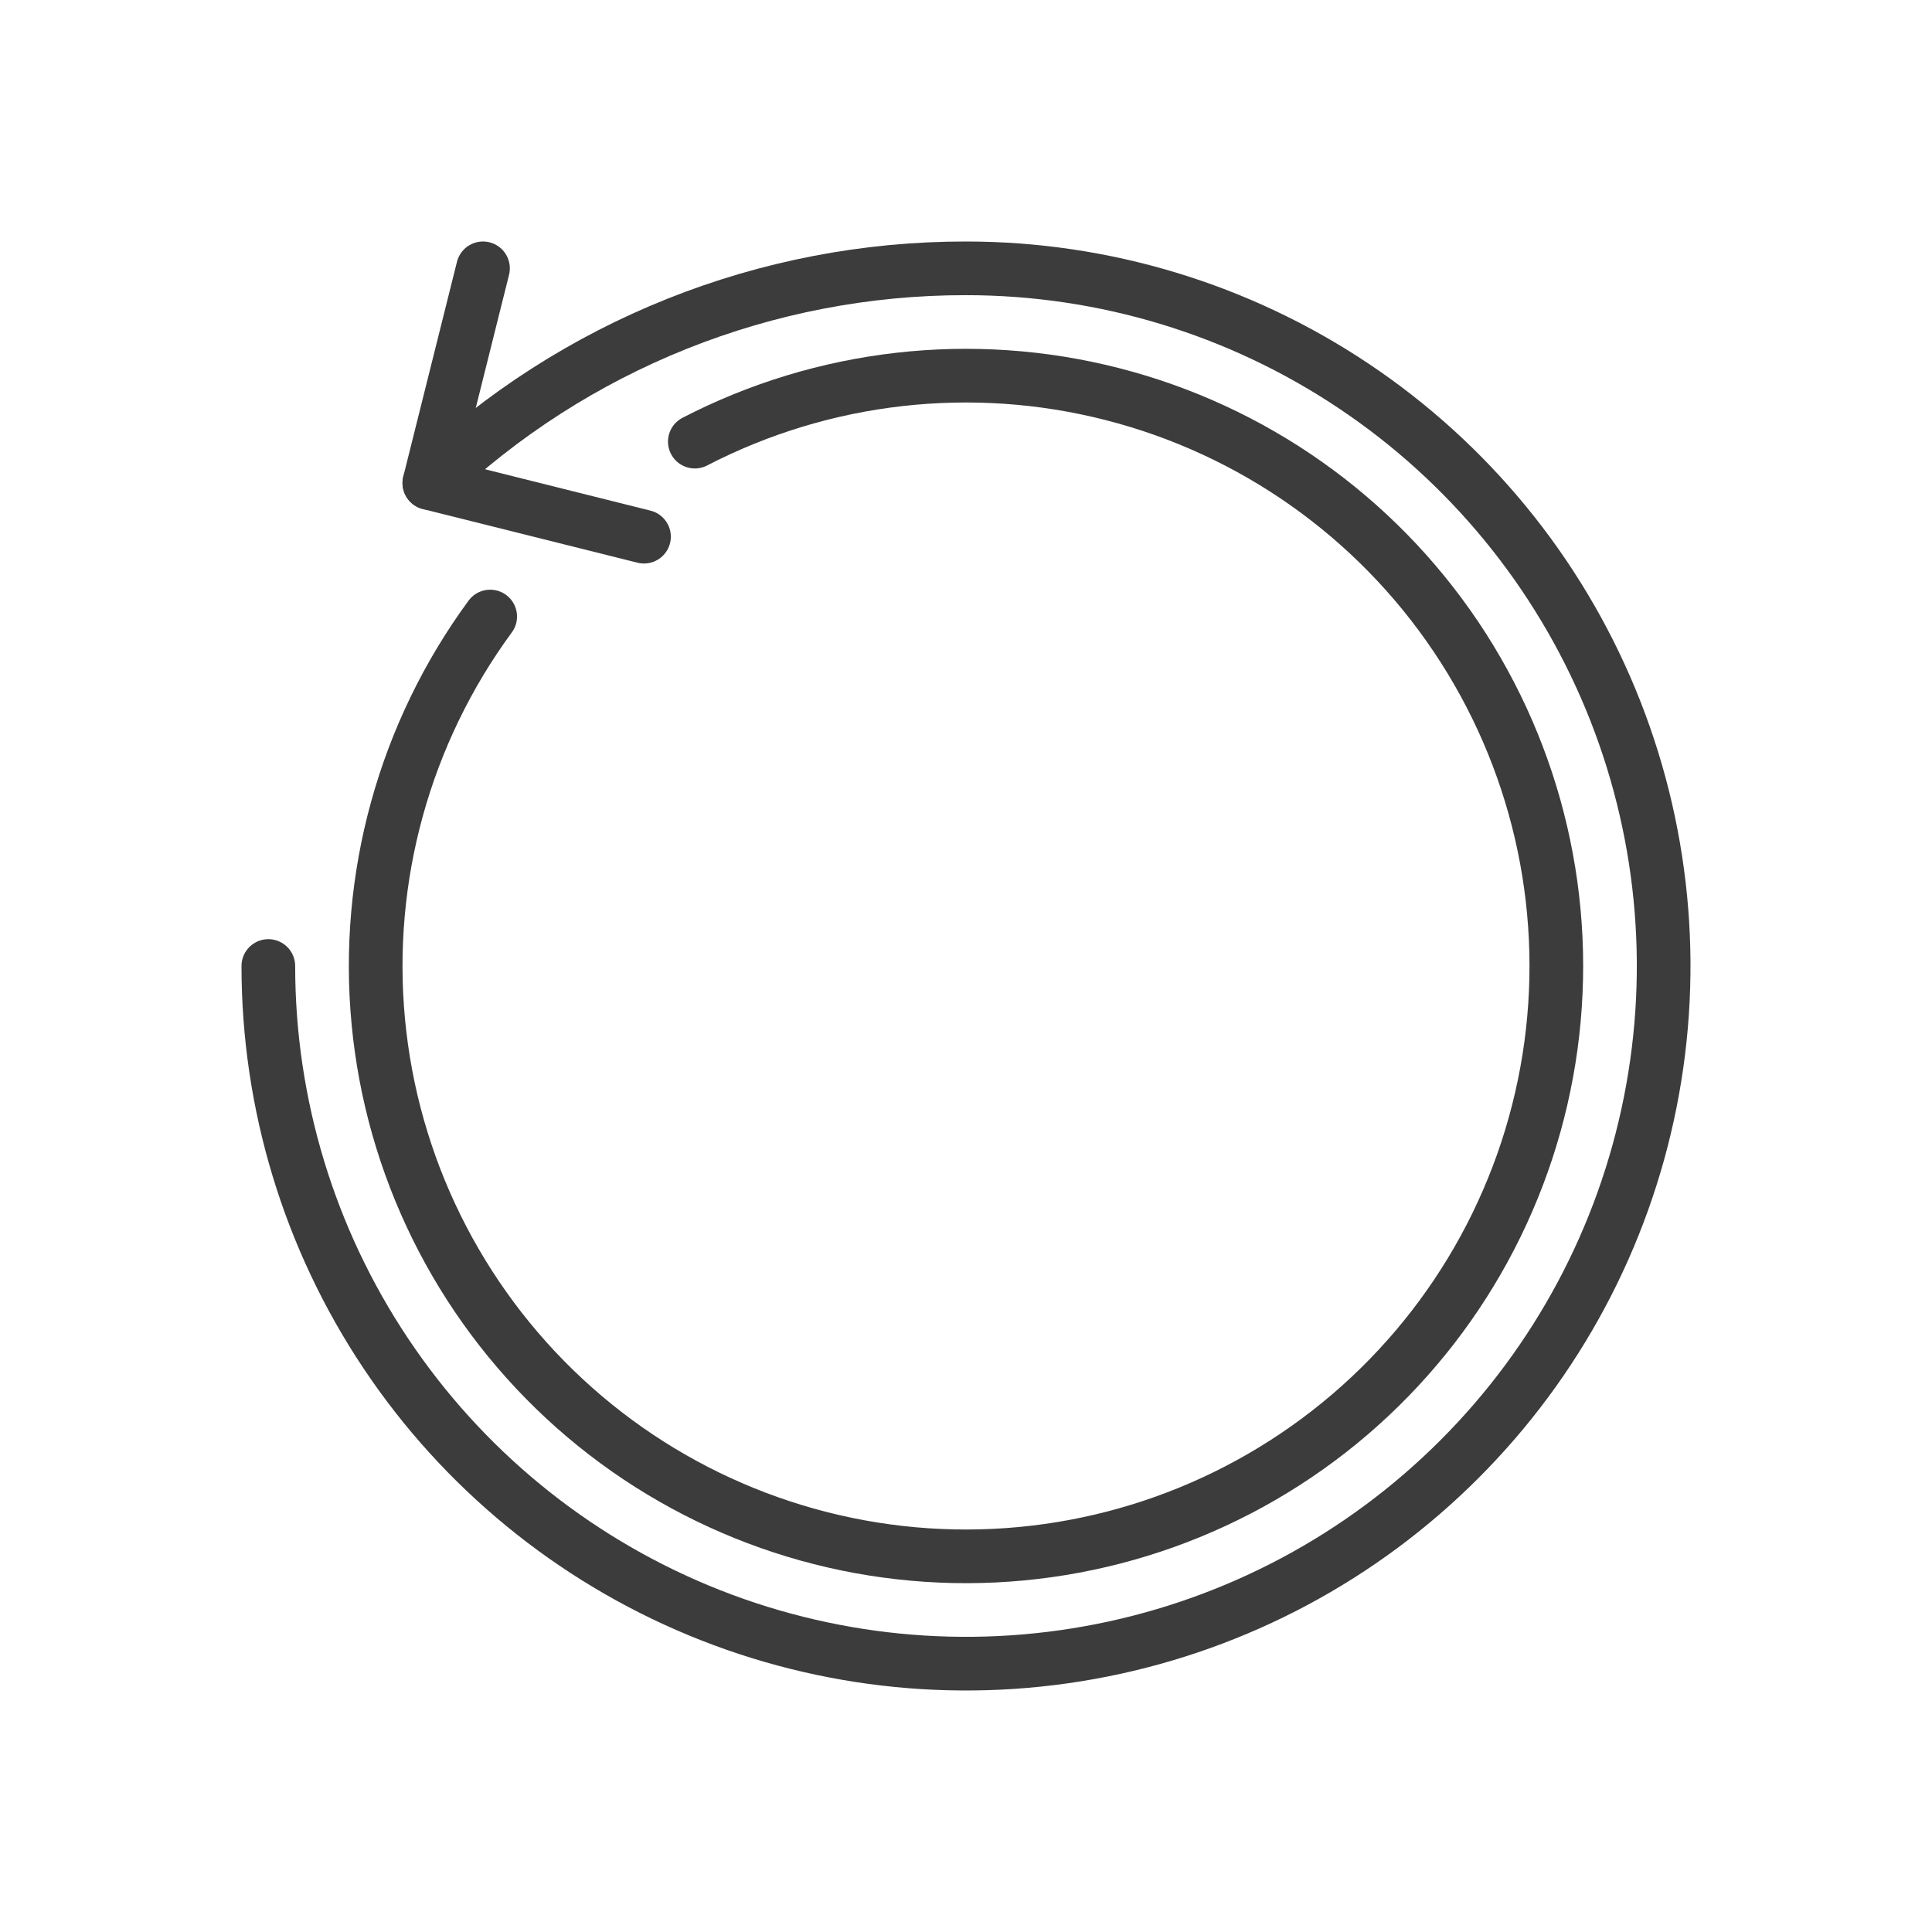 <svg width="36" height="36" viewBox="0 0 36 36" fill="none" xmlns="http://www.w3.org/2000/svg">
<path d="M5 18C5 20.571 5.762 23.085 7.191 25.222C8.619 27.36 10.65 29.026 13.025 30.01C15.401 30.994 18.014 31.252 20.536 30.75C23.058 30.249 25.374 29.011 27.192 27.192C29.011 25.374 30.249 23.058 30.75 20.536C31.252 18.014 30.994 15.401 30.01 13.025C29.026 10.65 27.36 8.619 25.222 7.191C23.085 5.762 20.571 5 18 5C14.276 4.996 10.694 6.429 8 9" stroke="#3C3C3C" stroke-linecap="round" stroke-linejoin="round"/>
<path d="M9 5L8 9L12 10" stroke="#3C3C3C" stroke-linecap="round" stroke-linejoin="round"/>
<path d="M9.134 11.488C7.537 13.664 6.795 16.35 7.049 19.037C7.303 21.724 8.537 24.223 10.514 26.06C12.491 27.896 15.075 28.942 17.773 28.998C20.471 29.053 23.096 28.115 25.147 26.362C27.199 24.608 28.534 22.162 28.899 19.488C29.264 16.814 28.633 14.099 27.127 11.86C25.62 9.62 23.343 8.013 20.729 7.344C18.114 6.674 15.345 6.989 12.947 8.229" stroke="#3C3C3C" stroke-linecap="round" stroke-linejoin="round"/>
</svg>
